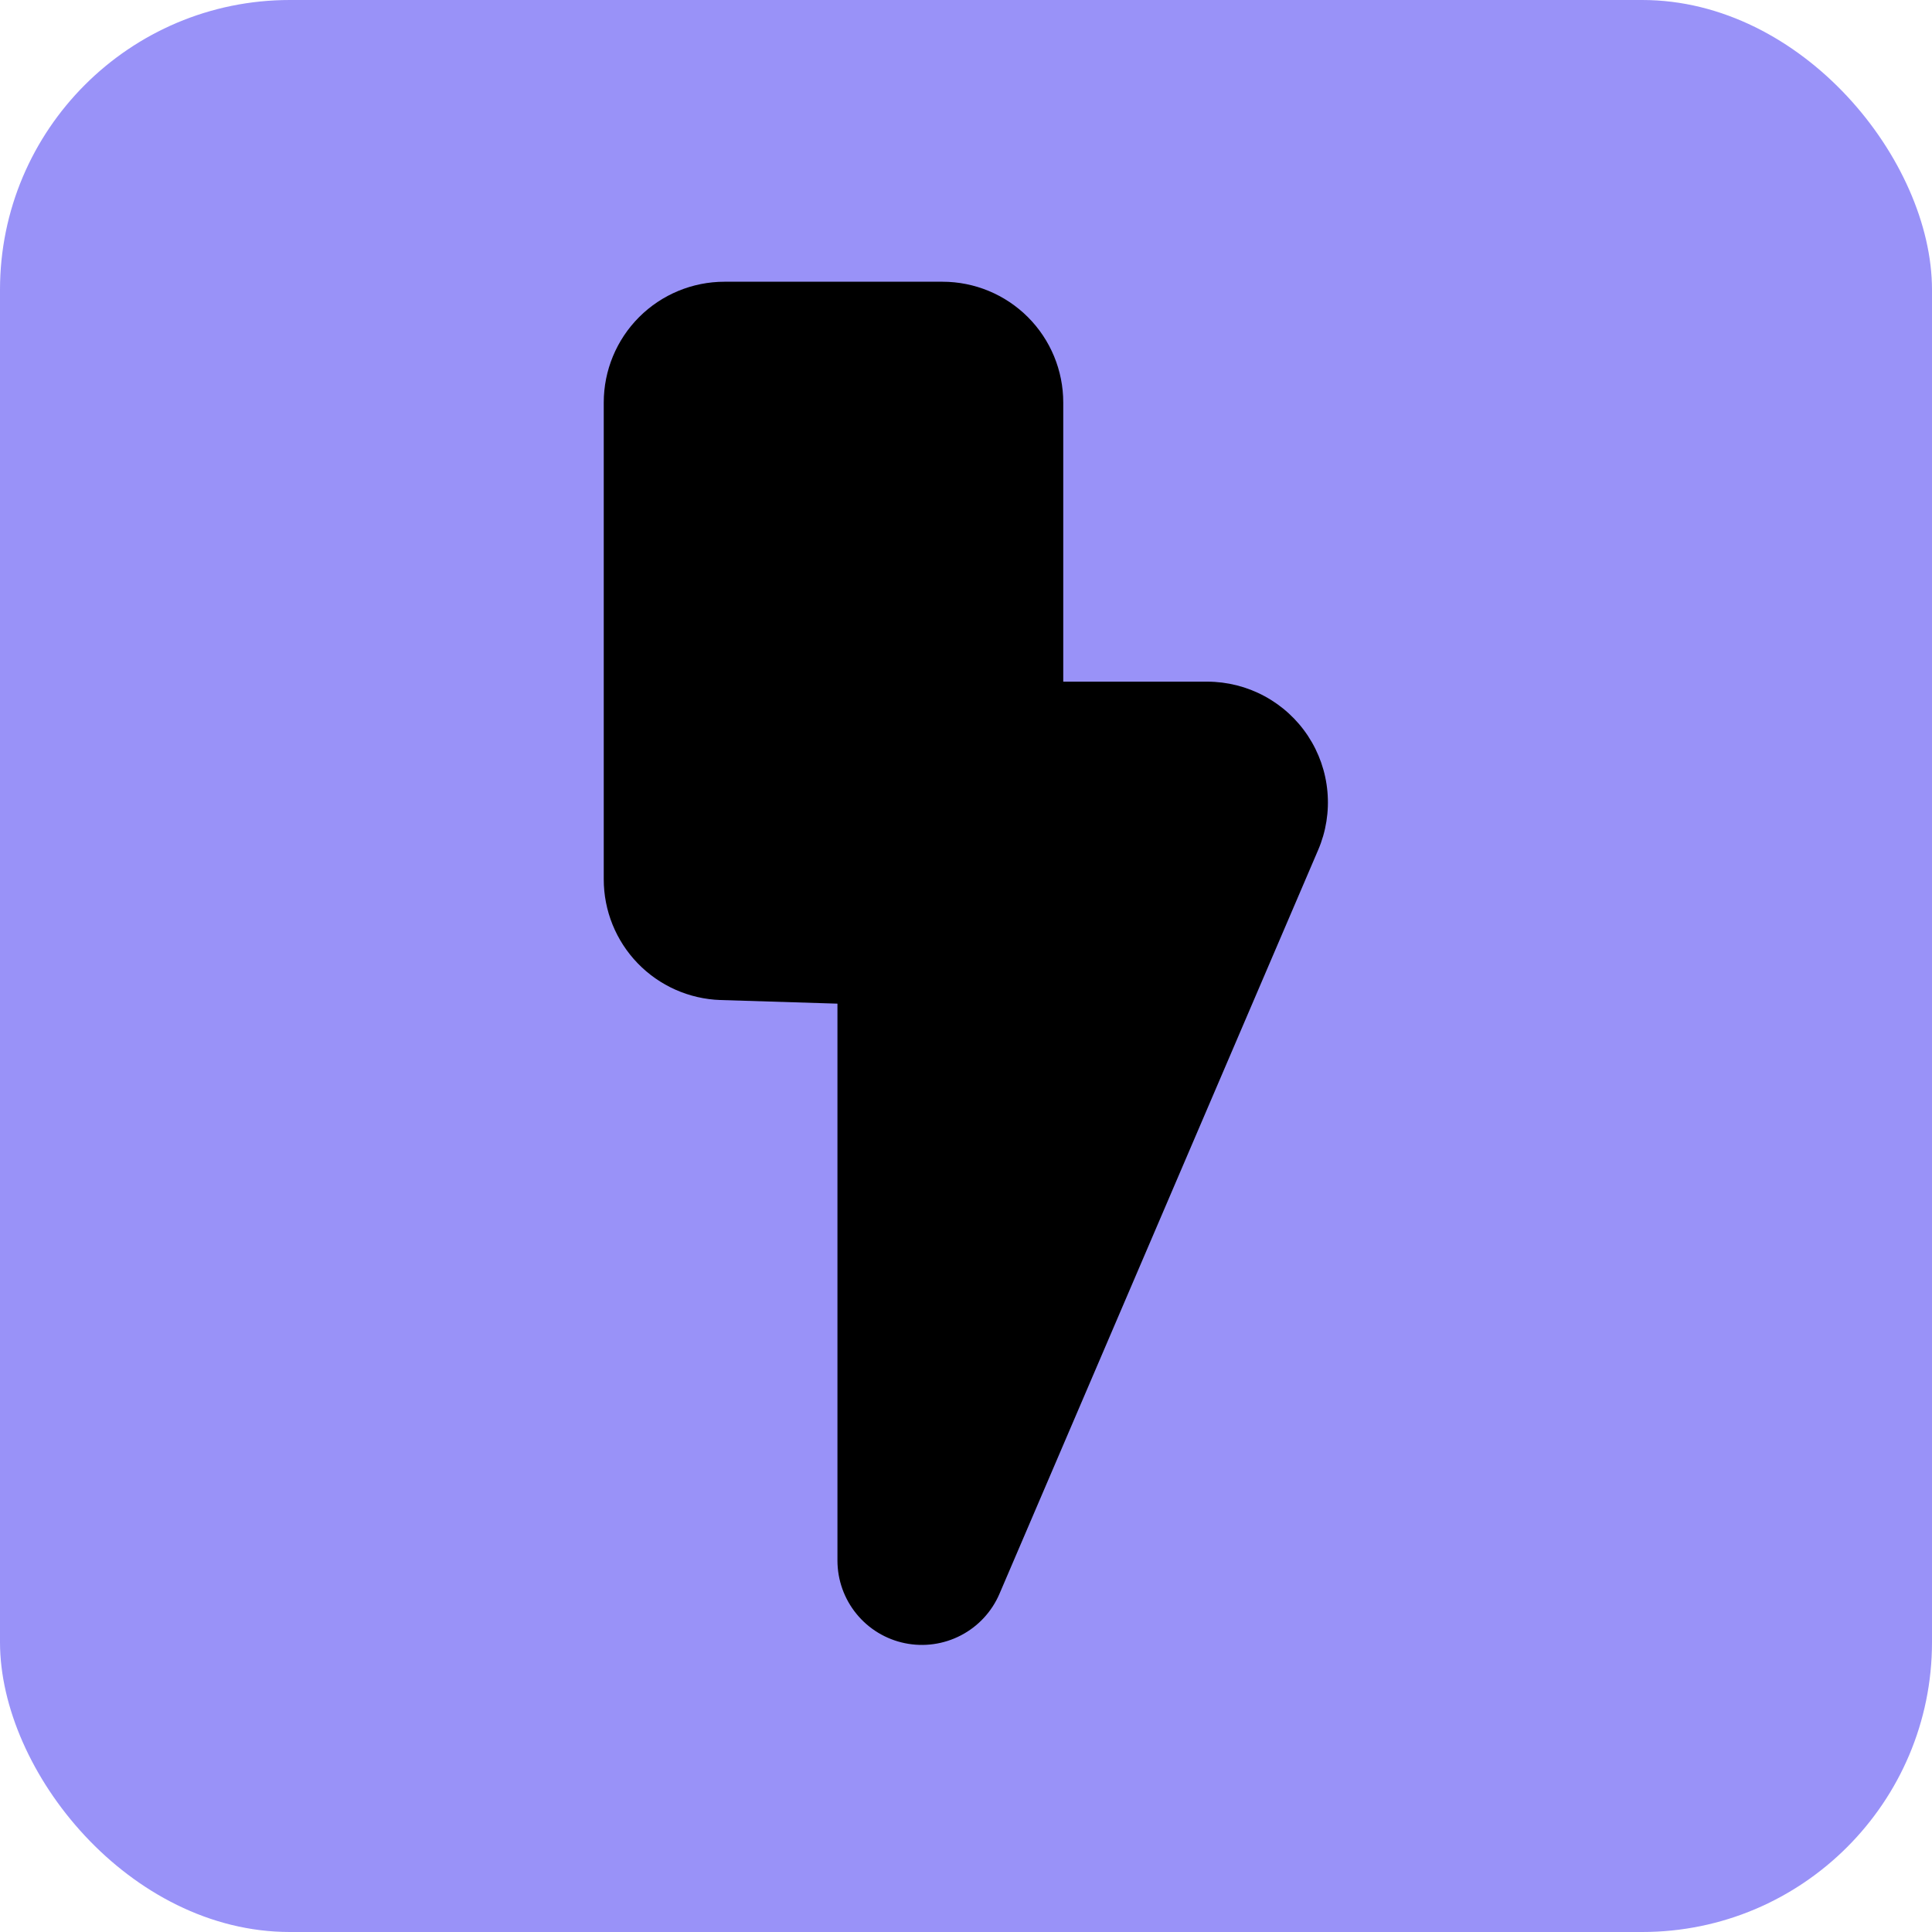 <svg width="80" height="80" viewBox="0 0 80 80" fill="none" xmlns="http://www.w3.org/2000/svg">
<rect width="80" height="80" rx="12" fill="#9992F8"/>
<path d="M44.027 28.226H49.99C50.817 28.227 51.631 28.432 52.358 28.825C53.086 29.217 53.706 29.784 54.161 30.474C54.616 31.164 54.893 31.956 54.966 32.78C55.04 33.603 54.909 34.432 54.583 35.193L41.383 66.003C41.065 66.74 40.502 67.346 39.789 67.717C39.076 68.088 38.257 68.203 37.47 68.041C36.683 67.88 35.975 67.452 35.467 66.83C34.958 66.208 34.679 65.43 34.677 64.626V41.559L29.833 41.409C28.536 41.366 27.307 40.82 26.405 39.887C25.503 38.954 24.999 37.707 25 36.409V16.666C25 15.34 25.527 14.068 26.465 13.13C27.402 12.193 28.674 11.666 30 11.666H39.027C40.353 11.666 41.624 12.193 42.562 13.13C43.5 14.068 44.027 15.34 44.027 16.666V28.226Z" fill="black"/>
</svg>
